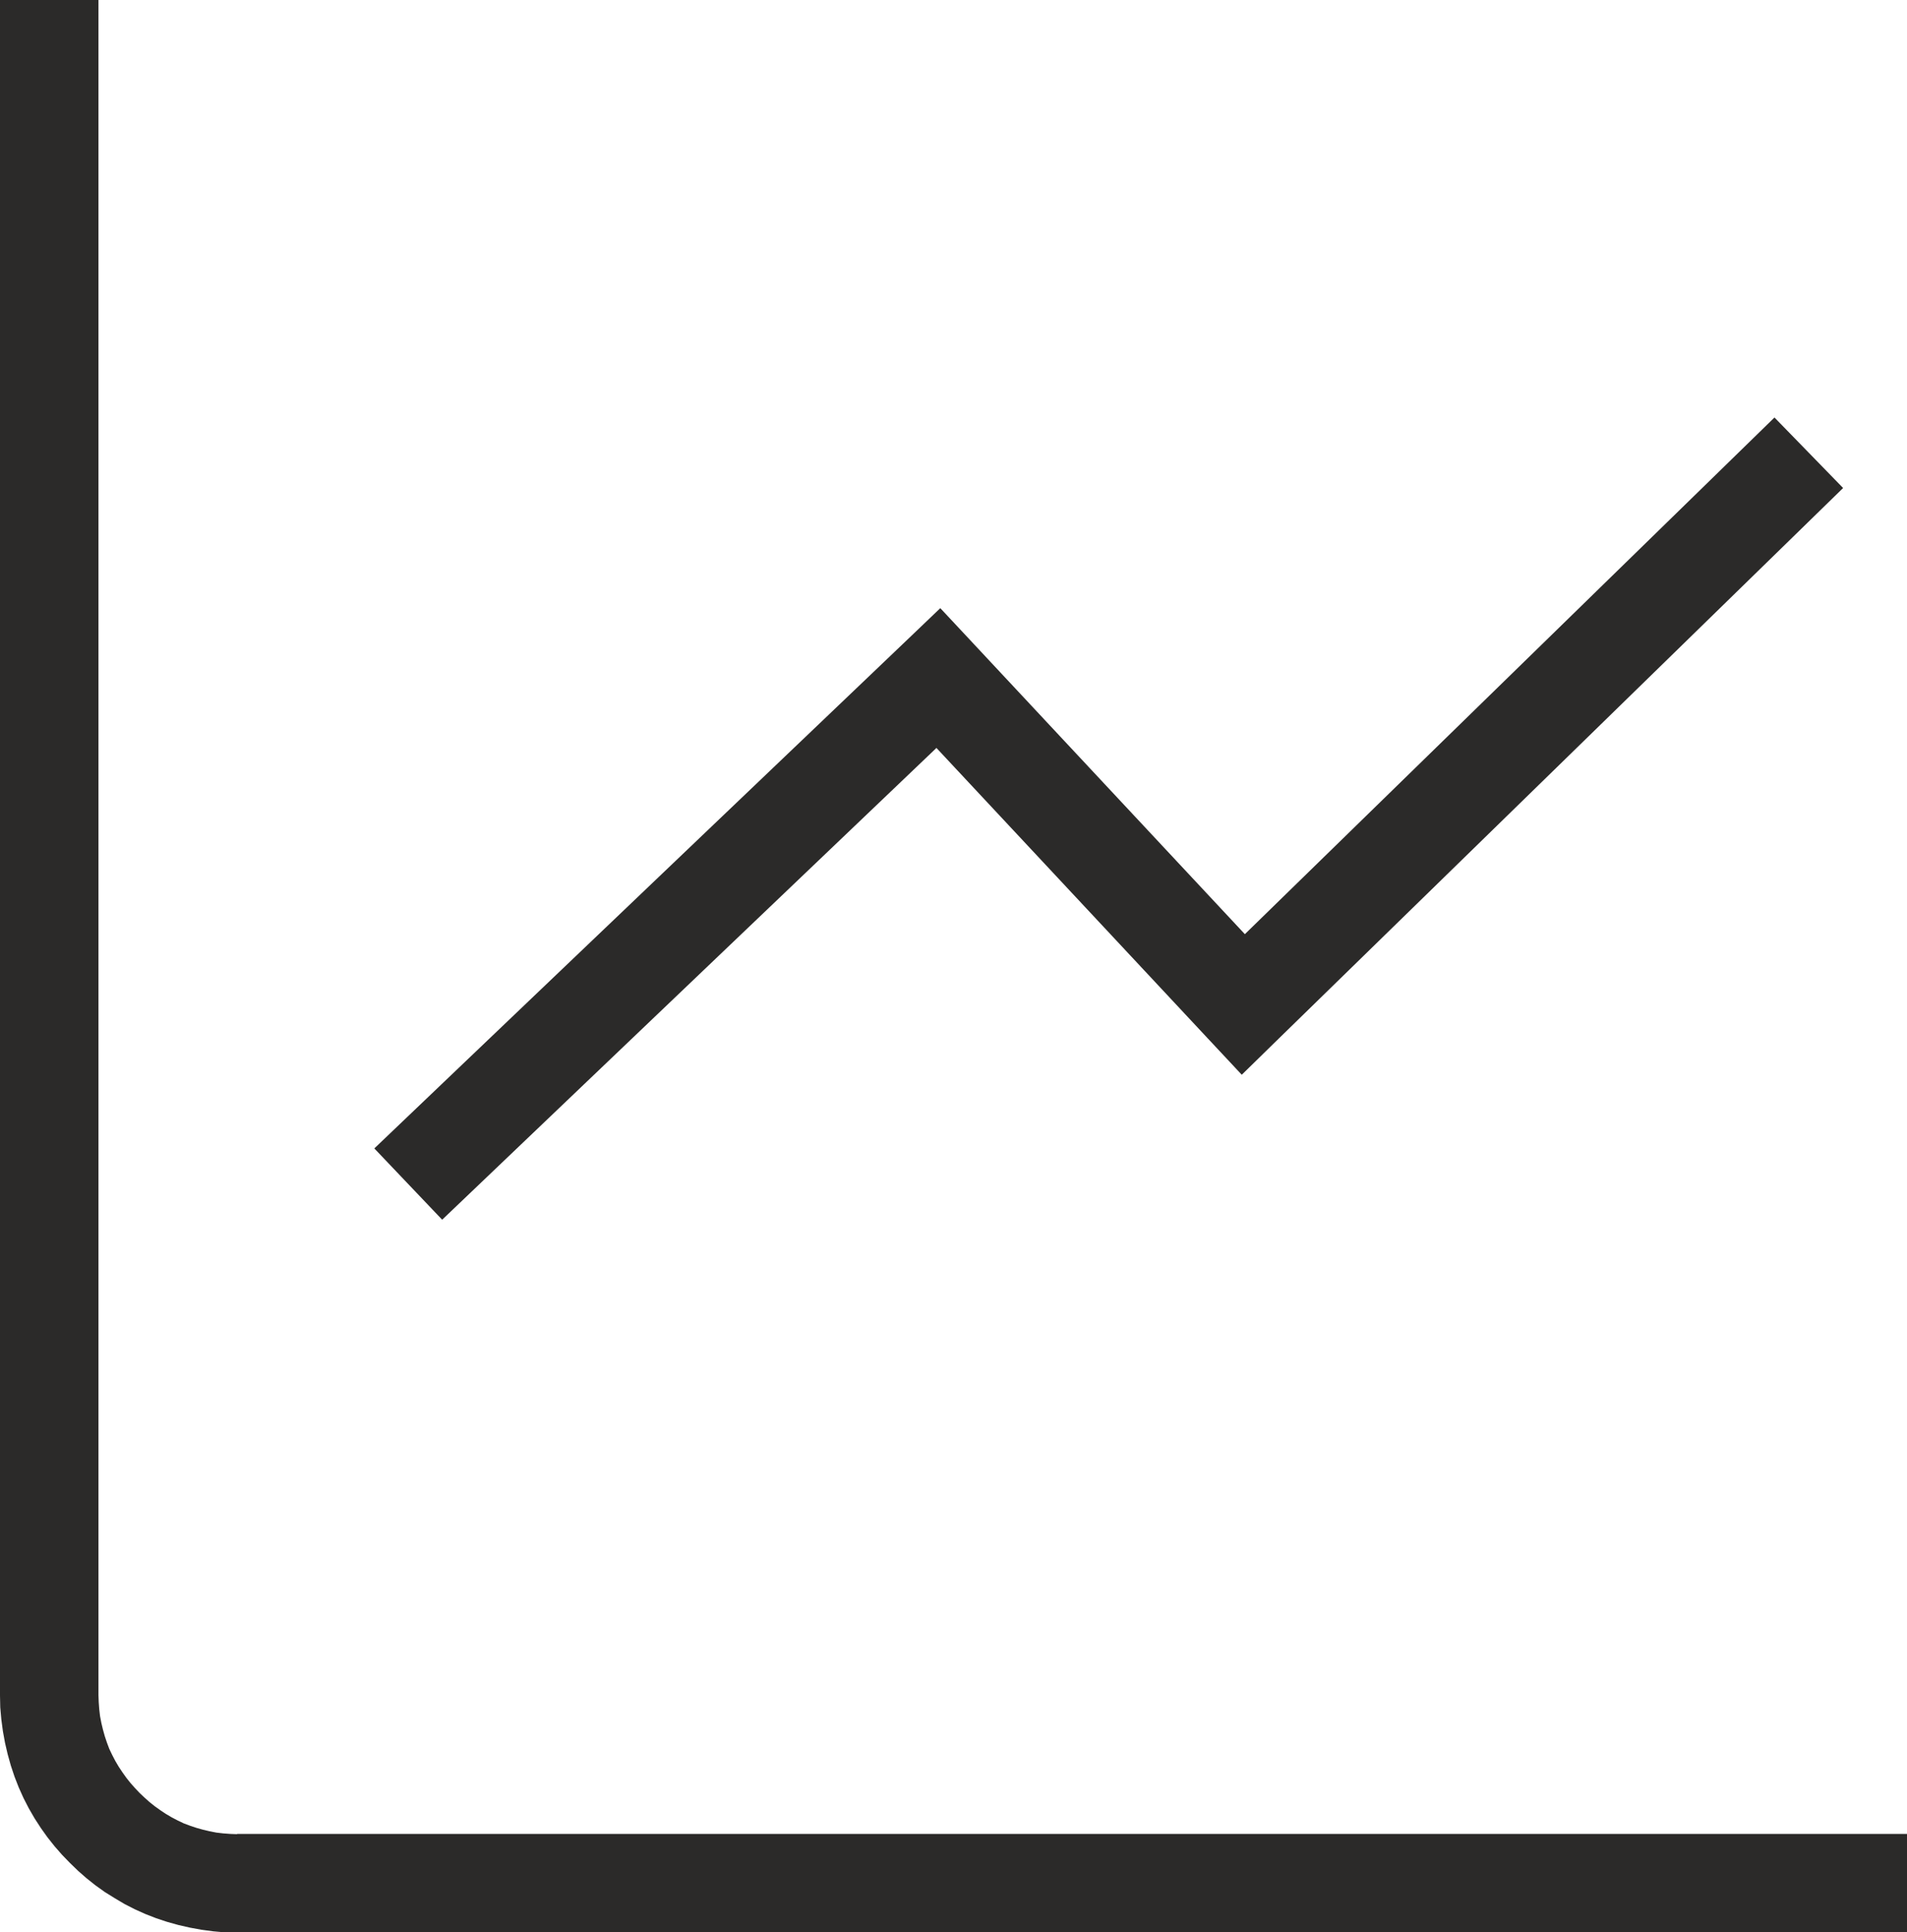 <?xml version="1.0" encoding="UTF-8"?>
<!DOCTYPE svg PUBLIC "-//W3C//DTD SVG 1.1//EN" "http://www.w3.org/Graphics/SVG/1.1/DTD/svg11.dtd">
<!-- Creator: CorelDRAW 2021 (64-Bit Testversion) -->
<svg xmlns="http://www.w3.org/2000/svg" xml:space="preserve" width="9.386mm" height="9.507mm" version="1.1" style="shape-rendering:geometricPrecision; text-rendering:geometricPrecision; image-rendering:optimizeQuality; fill-rule:evenodd; clip-rule:evenodd"
viewBox="0 0 72.24 73.17"
 xmlns:xlink="http://www.w3.org/1999/xlink"
 xmlns:xodm="http://www.corel.com/coreldraw/odm/2003">
 <defs>
  <style type="text/css">
   <![CDATA[
    .fil0 {fill:#2B2A29;fill-rule:nonzero}
   ]]>
  </style>
 </defs>
 <g id="Ebene_x0020_1">
  <g id="_2473720909888">
   <g>
    <path class="fil0" d="M8.98 69.45l63.26 0 0 3.73 -63.26 0 0 0 0 -3.73zm-8.98 -5.26l3.73 0 0 0 0.01 0.27 0.02 0.27 0.03 0.26 0.05 0.26 0.06 0.25 0.07 0.25 0.08 0.24 0.09 0.24 0.11 0.23 0.12 0.23 0.13 0.22 0.14 0.21 0.15 0.21 0.16 0.2 0.17 0.19 0.17 0.18 0.18 0.17 0.19 0.17 0.2 0.16 0.21 0.15 0.21 0.14 0.22 0.13 0.23 0.12 0.23 0.11 0.24 0.09 0.24 0.08 0.25 0.07 0.25 0.06 0.26 0.05 0.26 0.03 0.27 0.02 0.27 0.01 0 3.73 -0.46 -0.01 -0.45 -0.04 -0.45 -0.06 -0.44 -0.08 -0.44 -0.1 -0.43 -0.12 -0.42 -0.14 -0.41 -0.16 -0.4 -0.18 -0.39 -0.2 -0.37 -0.22 -0.37 -0.23 -0.35 -0.25 -0.34 -0.27 -0.32 -0.28 -0.31 -0.3 -0.3 -0.31 -0.28 -0.32 -0.27 -0.34 -0.25 -0.35 -0.24 -0.37 -0.22 -0.38 -0.2 -0.39 -0.18 -0.4 -0.16 -0.41 -0.14 -0.42 -0.12 -0.43 -0.1 -0.43 -0.08 -0.44 -0.06 -0.45 -0.04 -0.45 -0.01 -0.46 0 0zm3.73 -64.19l0 64.19 -3.73 0 0 -64.19 3.73 0z"/>
   </g>
   <g>
    <path class="fil0" d="M36.83 27.03l-20.08 19.16 -2.57 -2.7 20.08 -19.16 2.65 0.08 -0.08 2.62zm-2.57 -2.7l1.36 -1.3 1.29 1.38 -2.65 -0.08zm11.48 14.98l-11.55 -12.36 2.72 -2.54 11.55 12.36 -0.06 2.61 -2.66 -0.06zm2.66 0.06l-1.36 1.33 -1.3 -1.39 2.66 0.06zm21.42 -20.89l-21.42 20.89 -2.6 -2.67 21.42 -20.89 2.6 2.67z"/>
   </g>
  </g>
 </g>
</svg>
